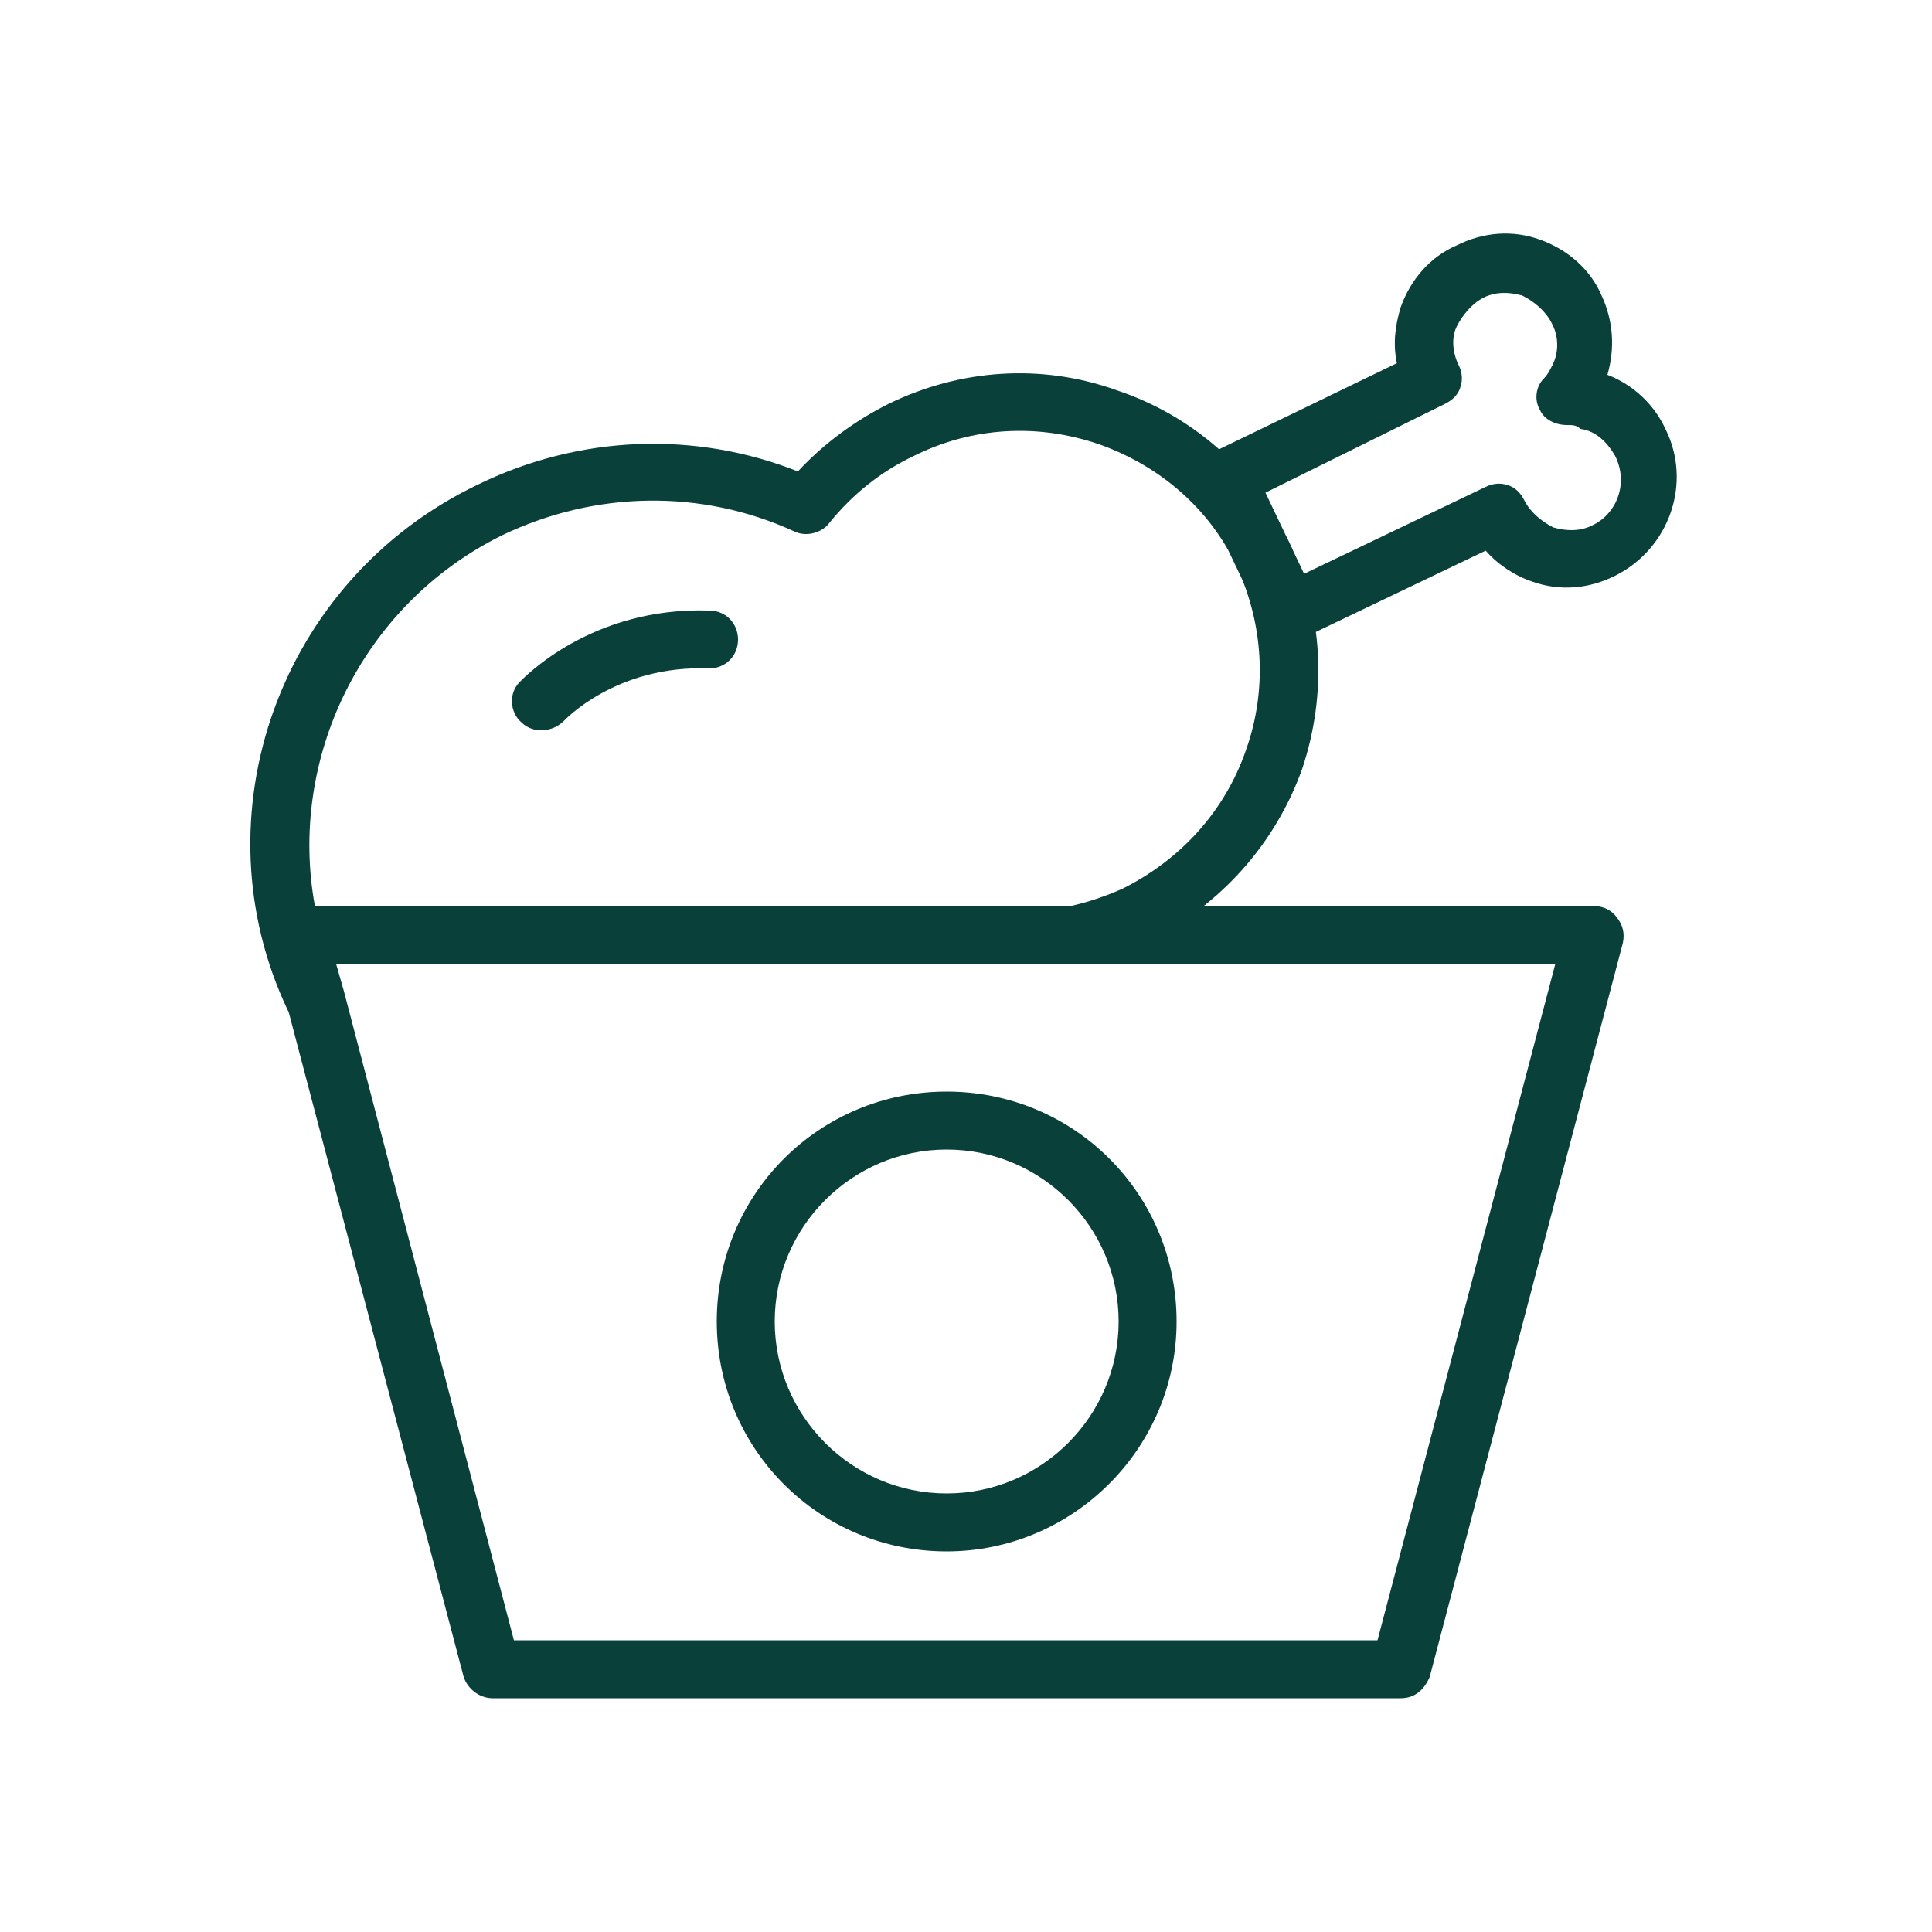 <svg xmlns:xlink="http://www.w3.org/1999/xlink" xmlns="http://www.w3.org/2000/svg" xml:space="preserve" version="1.1" viewBox="0 0 100 100" height="800px" width="800px" fill="#094039">

<g stroke-width="0" id="SVGRepo_bgCarrier"></g>

<g stroke-linejoin="round" stroke-linecap="round" id="SVGRepo_tracerCarrier"></g>

<g id="SVGRepo_iconCarrier"> <g id="_x31_"></g> <g id="_x32_"></g> <g id="_x33_"></g> <g id="_x34_"></g> <g id="_x35_"> <path d="M49,80.3c-6.6,0-11.9-5.3-11.9-11.9S42.4,56.5,49,56.5s11.9,5.3,11.9,11.9S55.5,80.3,49,80.3z M49,59.5 c-4.9,0-8.9,4-8.9,8.9s4,8.9,8.9,8.9s8.9-4,8.9-8.9S53.9,59.5,49,59.5z M72.5,87.9h-47c-0.7,0-1.3-0.5-1.5-1.1l-10-38 c-0.1-0.4,0-0.9,0.3-1.3c0.3-0.4,0.7-0.6,1.2-0.6h67c0.5,0,0.9,0.2,1.2,0.6c0.3,0.4,0.4,0.8,0.3,1.3l-10,38 C73.7,87.5,73.2,87.9,72.5,87.9z M26.6,84.9h44.7l9.2-35H17.4l0.4,1.4L26.6,84.9z M16.3,53.2c-0.6,0-1.1-0.3-1.4-0.9 c-4.8-10.1-0.4-22.3,9.8-27.2c5.3-2.6,11.3-2.8,16.6-0.7c1.3-1.4,2.9-2.6,4.7-3.5c3.7-1.8,7.9-2.1,11.8-0.7 c3.9,1.3,7.1,4.1,8.9,7.8c1.8,3.7,2,7.9,0.7,11.8c-1.4,3.9-4.2,7-7.9,8.9c0,0,0,0,0,0c-1.1,0.5-2.3,0.9-3.5,1.2c-0.1,0-0.2,0-0.3,0 H17.4l0.4,1.4c0.2,0.8-0.2,1.5-0.9,1.8C16.7,53.1,16.5,53.2,16.3,53.2z M16.3,46.9h39.1c0.9-0.2,1.8-0.5,2.7-0.9 c3-1.5,5.3-4,6.4-7.2c1.1-3.1,0.9-6.5-0.5-9.5c-1.4-3-4-5.2-7.1-6.3c-3.2-1.1-6.6-0.9-9.6,0.6c-1.7,0.8-3.2,2-4.4,3.5 c-0.4,0.5-1.2,0.7-1.8,0.4c-4.8-2.2-10.3-2.1-15.1,0.2C18.7,31.3,14.9,39.3,16.3,46.9z M66.8,33.2c-0.2,0-0.3,0-0.5-0.1 c-0.4-0.1-0.7-0.4-0.9-0.8l-3.3-6.9c-0.4-0.7-0.1-1.6,0.7-2l9.5-4.6c-0.2-1-0.1-1.9,0.2-2.9c0.5-1.4,1.5-2.6,2.9-3.2l0.7,1.3 l-0.7-1.3c1.4-0.7,2.9-0.8,4.3-0.3c1.4,0.5,2.6,1.5,3.2,2.9c0.6,1.3,0.7,2.7,0.3,4.1c1.3,0.5,2.4,1.5,3,2.8 c1.4,2.8,0.2,6.2-2.6,7.6c-1.4,0.7-2.9,0.8-4.3,0.3c-0.9-0.3-1.8-0.9-2.4-1.6L67.5,33C67.3,33.1,67,33.2,66.8,33.2z M65.5,25.5 l2,4.2l9.4-4.5c0.4-0.2,0.8-0.2,1.1-0.1c0.4,0.1,0.7,0.4,0.9,0.8c0.3,0.6,0.9,1.1,1.5,1.4c0.7,0.2,1.4,0.2,2-0.1 c1.3-0.6,1.9-2.2,1.2-3.6c-0.4-0.7-1-1.3-1.8-1.4C81.6,22,81.4,22,81.1,22c-0.6,0-1.2-0.3-1.4-0.8c-0.3-0.5-0.2-1.2,0.2-1.6 c0.2-0.2,0.3-0.4,0.4-0.6c0.4-0.7,0.4-1.6,0-2.3c-0.3-0.6-0.9-1.1-1.5-1.4c-0.7-0.2-1.4-0.2-2,0.1l0,0c-0.6,0.3-1.1,0.9-1.4,1.5 s-0.2,1.4,0.1,2c0.2,0.4,0.2,0.8,0.1,1.1c-0.1,0.4-0.4,0.7-0.8,0.9L65.5,25.5z M29.2,37.3c0,0,2.7-2.9,7.5-2.7c0,0,0,0,0,0 c0.8,0,1.5-0.6,1.5-1.5c0-0.8-0.6-1.5-1.5-1.5c-6.1-0.2-9.6,3.5-9.8,3.7c-0.6,0.6-0.5,1.6,0.1,2.1c0.3,0.3,0.7,0.4,1,0.4 C28.5,37.8,28.9,37.6,29.2,37.3z"></path> </g> <g id="_x36_"></g> <g id="_x37_"></g> <g id="_x38_"></g> <g id="_x39_"></g> <g id="_x31_0"></g> <g id="_x31_1"></g> <g id="_x31_2"></g> <g id="_x31_3"></g> <g id="_x31_4"></g> <g id="_x31_5"></g> <g id="_x31_6"></g> <g id="_x31_7"></g> <g id="_x31_8"></g> <g id="_x31_9"></g> <g id="_x32_0"></g> <g id="_x32_1"></g> <g id="_x32_2"></g> <g id="_x32_3"></g> <g id="_x32_4"></g> </g>

</svg>